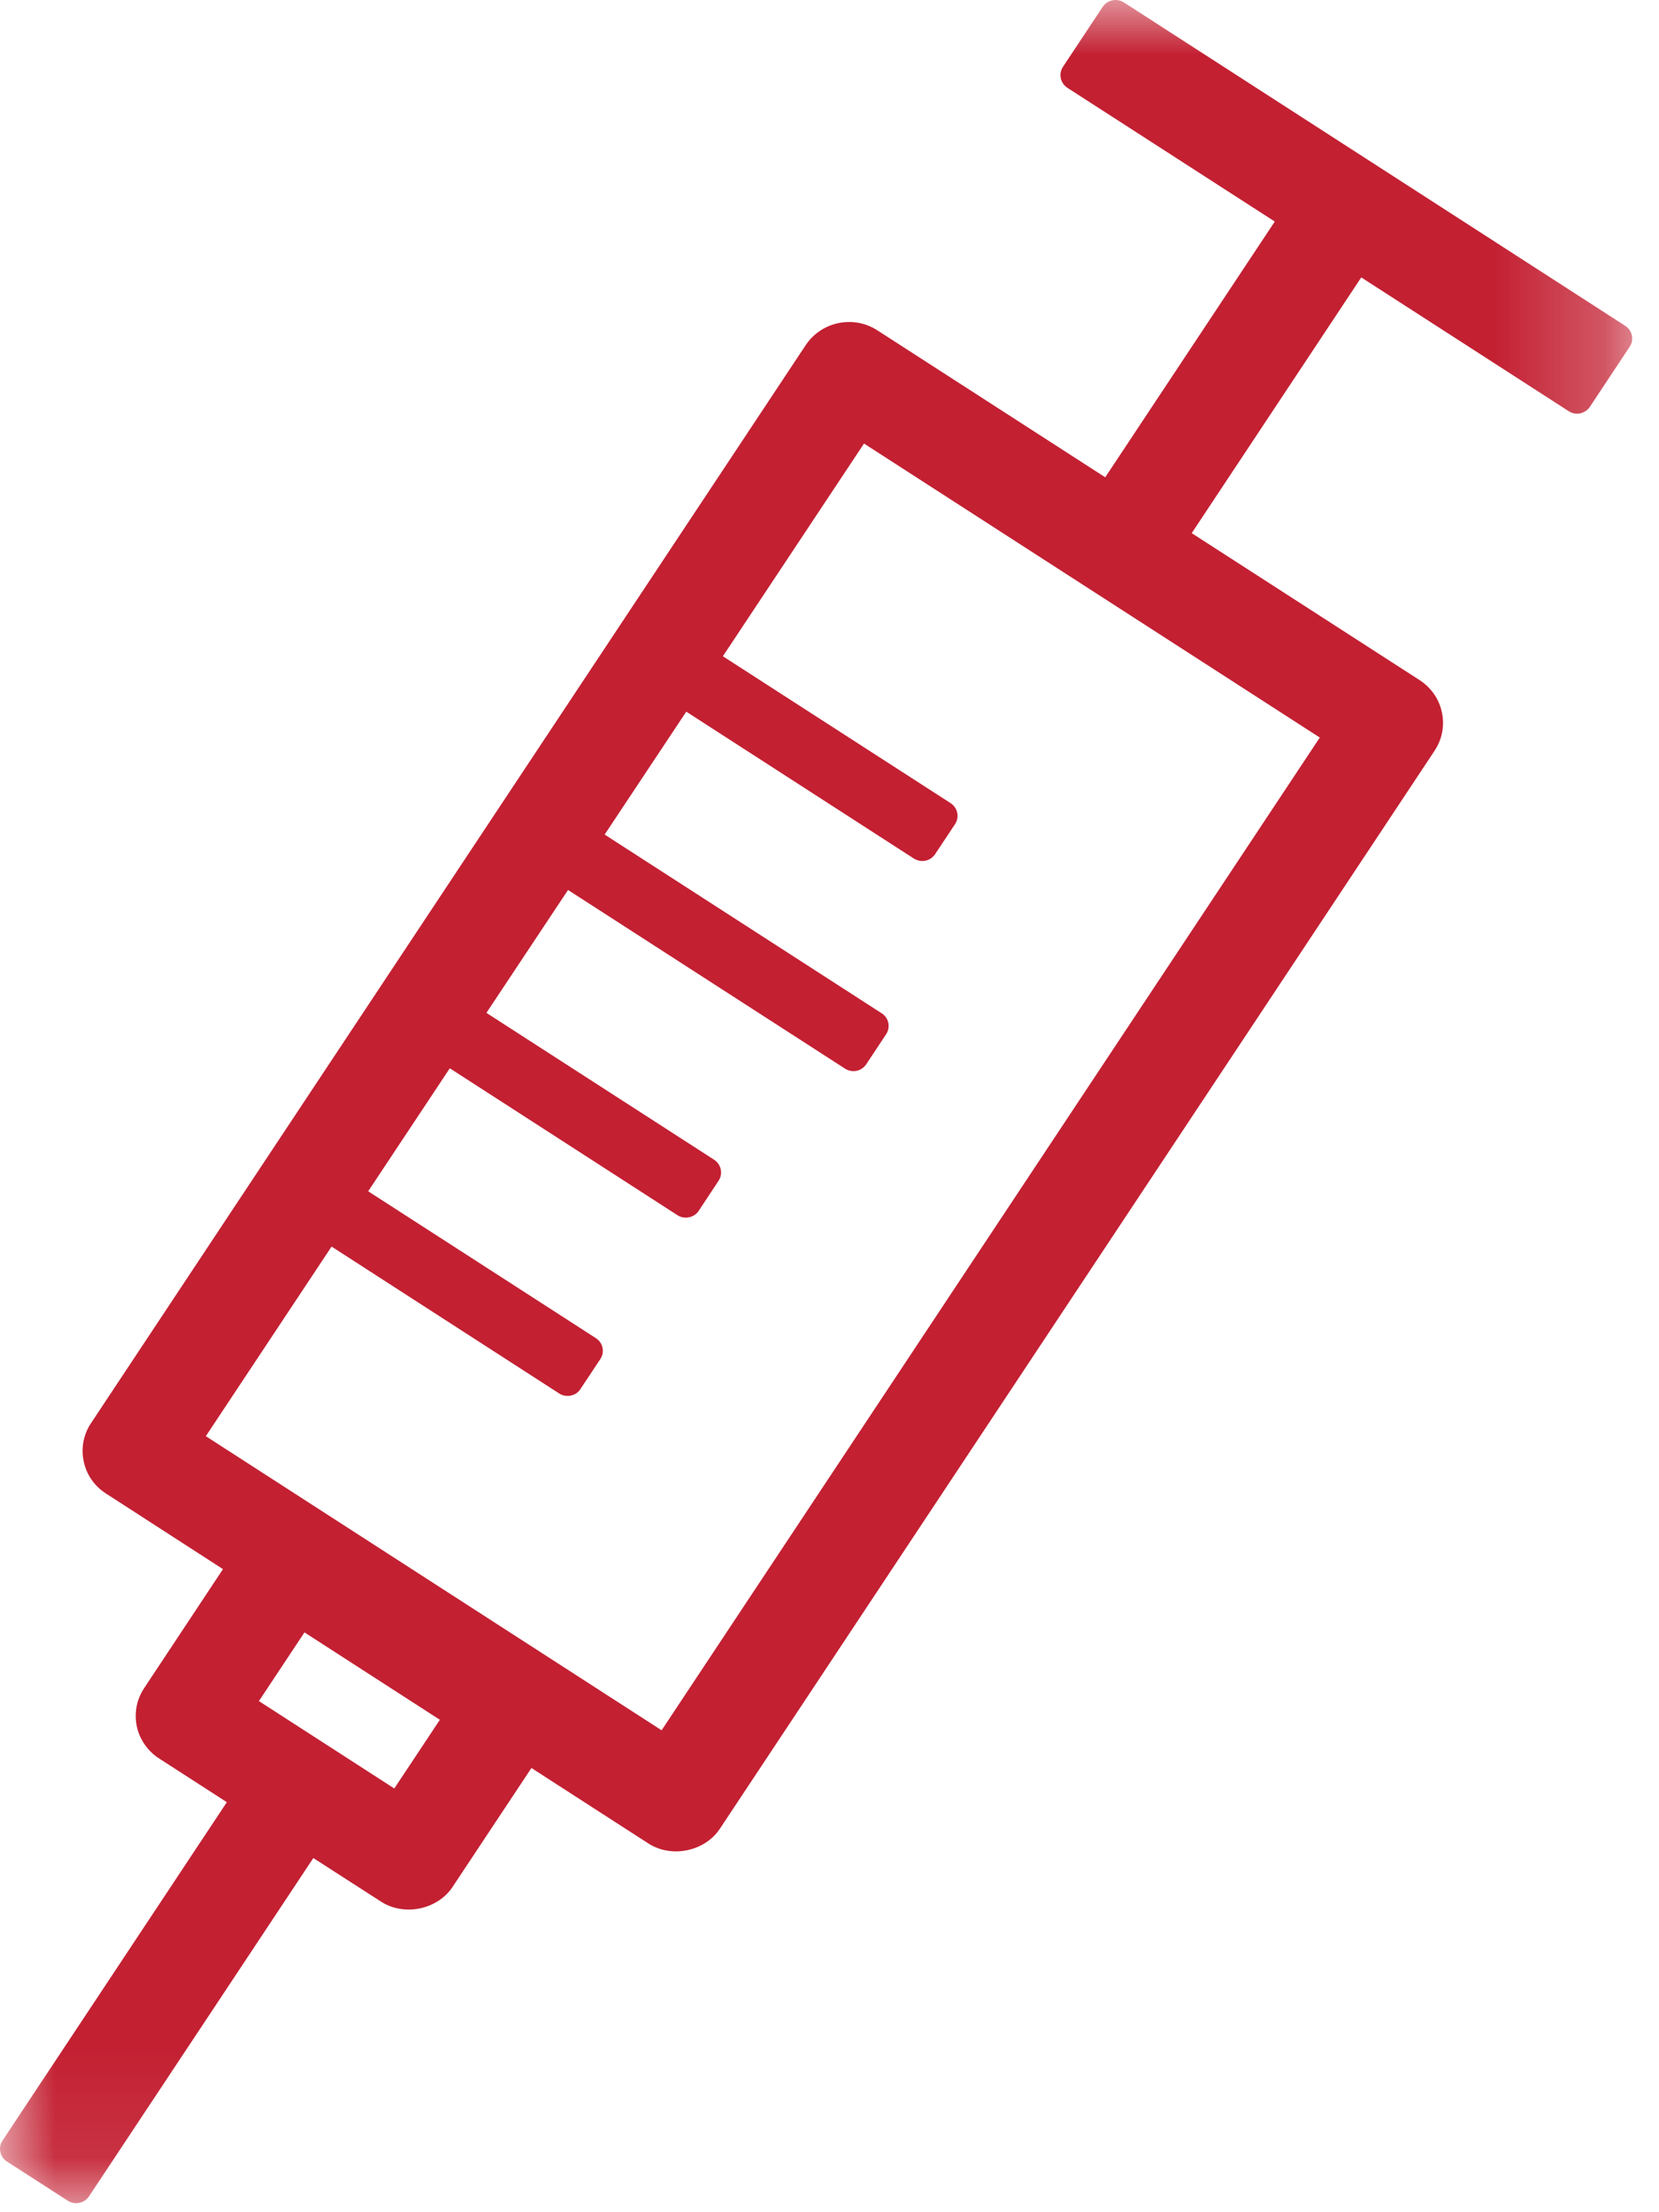 <?xml version="1.0" encoding="UTF-8"?>
<svg width="15px" height="20px" viewBox="0 0 15 20" version="1.1" xmlns="http://www.w3.org/2000/svg" xmlns:xlink="http://www.w3.org/1999/xlink">
    <!-- Generator: Sketch 56.3 (81716) - https://sketch.com -->
    <title>Specialty</title>
    <desc>Created with Sketch.</desc>
    <defs>
        <polygon id="path-1" points="4.03185878e-06 0 14.757 0 14.757 19.918 4.03185878e-06 19.918"></polygon>
    </defs>
    <g id="FAP-Search" stroke="none" stroke-width="1" fill="none" fill-rule="evenodd">
        <g id="t-fap_landing-addiction" transform="translate(-592, -502)">
            <g id="m-find" transform="translate(216, 416)">
                <g id="Form" transform="translate(64, 72)">
                    <g id="Group" transform="translate(296, 0)">
                        <g id="Specialty" transform="translate(16, 14)">
                            <g id="Group-3">
                                <mask id="mask-2" fill="white">
                                    <use xlink:href="#path-1"></use>
                                </mask>
                                <g id="Clip-2"></g>
                                <path d="M14.695,2.946 L10.162,0.022 C10.132,0.003 10.095,-0.005 10.058,0.003 C10.022,0.01 9.99,0.032 9.97,0.062 L9.611,0.604 C9.569,0.668 9.587,0.752 9.651,0.794 L11.526,2.003 L9.993,4.315 L7.932,2.986 C7.717,2.847 7.427,2.907 7.285,3.12 L0.823,12.866 C0.755,12.968 0.731,13.091 0.757,13.212 C0.782,13.333 0.854,13.436 0.959,13.503 L2.016,14.186 L1.304,15.261 C1.235,15.364 1.212,15.487 1.237,15.608 C1.262,15.726 1.336,15.832 1.439,15.898 L2.051,16.293 L0.023,19.352 C0.002,19.382 -0.005,19.419 0.003,19.455 C0.01,19.491 0.032,19.522 0.063,19.542 L0.613,19.896 C0.636,19.911 0.662,19.918 0.689,19.918 C0.734,19.918 0.778,19.897 0.805,19.856 L2.833,16.798 L3.445,17.192 C3.654,17.327 3.955,17.265 4.092,17.059 L4.805,15.984 L5.862,16.666 C6.071,16.801 6.372,16.739 6.509,16.533 L12.971,6.787 C13.039,6.684 13.063,6.561 13.037,6.44 C13.012,6.32 12.94,6.217 12.836,6.149 L10.775,4.82 L12.308,2.508 L14.183,3.717 C14.214,3.737 14.252,3.745 14.288,3.737 C14.323,3.729 14.355,3.708 14.375,3.678 L14.735,3.135 C14.777,3.072 14.759,2.987 14.695,2.946 L14.695,2.946 Z M5.248,12.558 L5.428,12.287 C5.47,12.224 5.452,12.139 5.388,12.098 L3.329,10.77 L4.067,9.658 L6.125,10.986 C6.156,11.006 6.194,11.013 6.23,11.005 C6.266,10.998 6.298,10.977 6.318,10.946 L6.497,10.675 C6.539,10.612 6.521,10.527 6.457,10.485 L4.398,9.157 L5.136,8.046 L7.64,9.661 C7.671,9.681 7.708,9.688 7.745,9.681 C7.781,9.673 7.812,9.652 7.832,9.622 L8.012,9.35 C8.054,9.287 8.036,9.202 7.972,9.161 L5.467,7.545 L6.205,6.434 L8.263,7.762 C8.294,7.781 8.332,7.789 8.368,7.781 C8.404,7.774 8.435,7.752 8.455,7.722 L8.635,7.451 C8.677,7.387 8.659,7.303 8.595,7.261 L6.536,5.933 L7.812,4.01 L11.933,6.668 L5.982,15.643 L1.861,12.984 L2.998,11.27 L5.056,12.598 C5.087,12.618 5.125,12.625 5.161,12.617 C5.197,12.61 5.229,12.589 5.248,12.558 L5.248,12.558 Z M3.977,15.548 L3.565,16.169 L2.341,15.379 L2.753,14.758 L3.977,15.548 Z" id="Fill-1" fill="#C32032" mask="url(#mask-2)"></path>
                            </g>
                        </g>
                    </g>
                </g>
            </g>
        </g>
    </g>
</svg>
